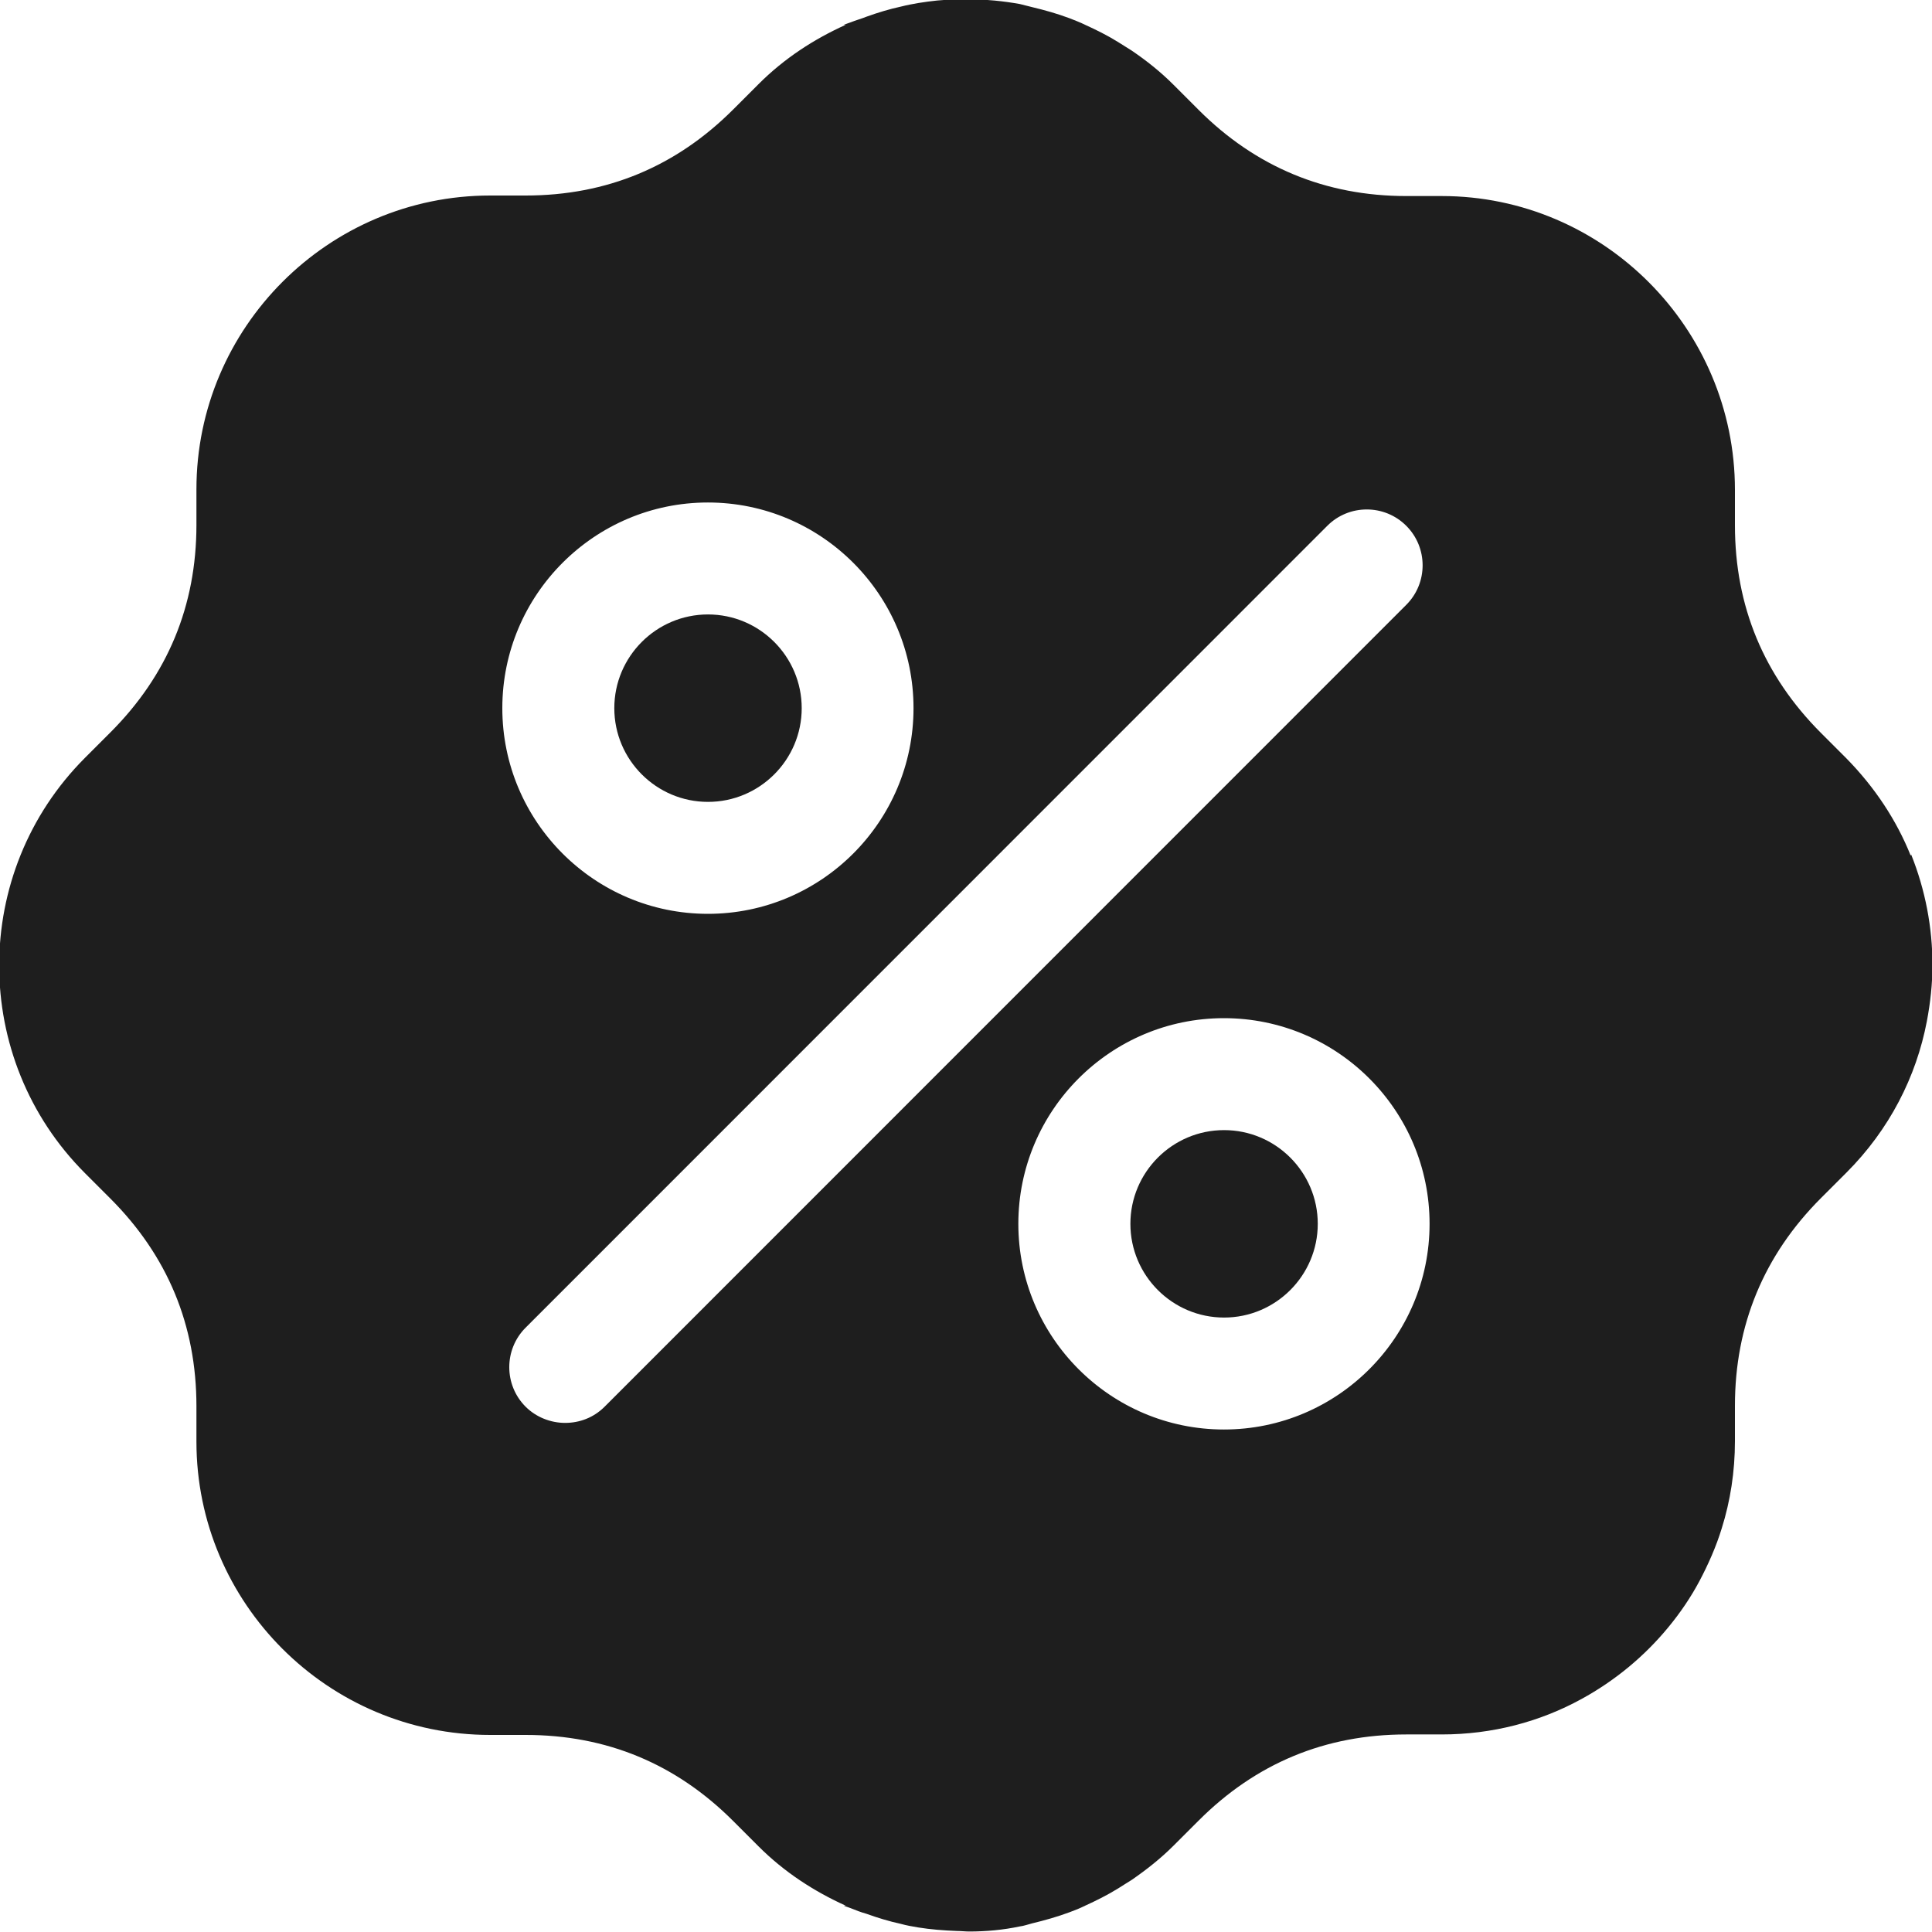 <svg xmlns="http://www.w3.org/2000/svg" fill="none" viewBox="0 0 55 55" height="55" width="55">
<g clip-path="url(#clip0_2240_5130)">
<path fill="#1E1E1E" d="M20.155 22.828C21.626 22.828 22.823 21.631 22.823 20.16C22.823 18.689 21.626 17.492 20.155 17.492C18.685 17.492 17.488 18.689 17.488 20.16C17.488 21.631 18.685 22.828 20.155 22.828Z"></path>
<path fill="#1E1E1E" d="M34.847 32.172C33.376 32.172 32.18 33.369 32.18 34.84C32.18 36.311 33.376 37.508 34.847 37.508C36.317 37.508 37.514 36.311 37.514 34.84C37.514 33.369 36.317 32.172 34.847 32.172Z"></path>
<path fill="#1E1E1E" d="M54.393 24.356C53.989 23.347 53.369 22.41 52.562 21.588L51.841 20.867C50.212 19.237 49.39 17.261 49.39 14.954V13.945C49.39 9.345 45.642 5.581 41.043 5.581H40.034C37.741 5.581 35.752 4.759 34.123 3.129L33.402 2.408C33.027 2.033 32.623 1.716 32.22 1.442C32.09 1.356 31.96 1.283 31.83 1.197C31.528 1.009 31.21 0.851 30.893 0.707C30.749 0.635 30.591 0.577 30.446 0.519C30.1 0.389 29.74 0.288 29.38 0.202C29.264 0.173 29.149 0.144 29.034 0.115C28.558 0.029 28.082 -0.014 27.592 -0.029C27.477 -0.029 27.361 -0.014 27.232 -0.014C26.857 -0.014 26.496 0.029 26.136 0.087C25.977 0.115 25.819 0.144 25.646 0.188C25.314 0.26 24.983 0.361 24.665 0.476C24.521 0.534 24.363 0.577 24.218 0.635C24.146 0.663 24.089 0.678 24.017 0.707C24.031 0.707 24.06 0.707 24.074 0.707C23.18 1.11 22.33 1.658 21.595 2.394L20.874 3.115C19.245 4.744 17.27 5.566 14.963 5.566H13.954C9.355 5.566 5.592 9.316 5.592 13.93V14.94C5.592 17.247 4.77 19.223 3.141 20.852L2.42 21.573C-0.838 24.832 -0.838 30.139 2.42 33.398L3.141 34.119C4.77 35.749 5.592 37.724 5.592 40.032V41.041C5.592 45.641 9.34 49.39 13.954 49.39H14.963C17.27 49.39 19.245 50.212 20.874 51.842L21.595 52.563C22.33 53.298 23.18 53.846 24.074 54.25C24.06 54.25 24.031 54.25 24.017 54.25C24.089 54.279 24.146 54.293 24.218 54.322C24.363 54.38 24.507 54.438 24.665 54.481C24.983 54.596 25.314 54.697 25.646 54.769C25.804 54.813 25.963 54.841 26.136 54.87C26.496 54.928 26.871 54.957 27.246 54.971C27.361 54.971 27.477 54.986 27.592 54.986C28.068 54.986 28.558 54.942 29.034 54.841C29.149 54.827 29.264 54.784 29.38 54.755C29.74 54.668 30.1 54.567 30.446 54.438C30.605 54.38 30.749 54.322 30.893 54.25C31.21 54.106 31.528 53.947 31.83 53.76C31.96 53.673 32.09 53.601 32.22 53.515C32.638 53.226 33.041 52.909 33.402 52.548L34.123 51.828C35.752 50.198 37.727 49.376 40.034 49.376H41.043C42.484 49.376 43.84 49.016 45.022 48.367C45.973 47.847 46.809 47.155 47.487 46.333C47.833 45.915 48.136 45.468 48.381 45.007C48.626 44.545 48.857 44.026 49.015 43.507C49.26 42.728 49.39 41.892 49.39 41.026V40.017C49.39 37.724 50.212 35.734 51.841 34.105L52.562 33.384C53.787 32.158 54.551 30.658 54.854 29.072C54.955 28.538 55.013 28.005 55.013 27.471C55.013 26.404 54.811 25.337 54.407 24.328L54.393 24.356ZM20.153 14.305C23.382 14.305 26.006 16.93 26.006 20.16C26.006 23.39 23.382 26.015 20.153 26.015C16.924 26.015 14.3 23.39 14.3 20.16C14.3 16.93 16.924 14.305 20.153 14.305ZM17.212 40.046C16.895 40.363 16.491 40.507 16.087 40.507C15.684 40.507 15.266 40.349 14.963 40.046C14.343 39.426 14.343 38.416 14.963 37.796L37.785 14.969C38.404 14.348 39.414 14.348 40.034 14.969C40.654 15.589 40.654 16.598 40.034 17.218L17.212 40.046ZM34.843 40.695C31.614 40.695 28.99 38.07 28.99 34.84C28.99 31.61 31.614 28.985 34.843 28.985C38.073 28.985 40.697 31.61 40.697 34.84C40.697 38.07 38.073 40.695 34.843 40.695Z"></path>
</g>
<defs>
<clipPath id="clip0_2240_5130">
<rect fill="white" height="55" width="55"></rect>
</clipPath>
</defs>
</svg>
